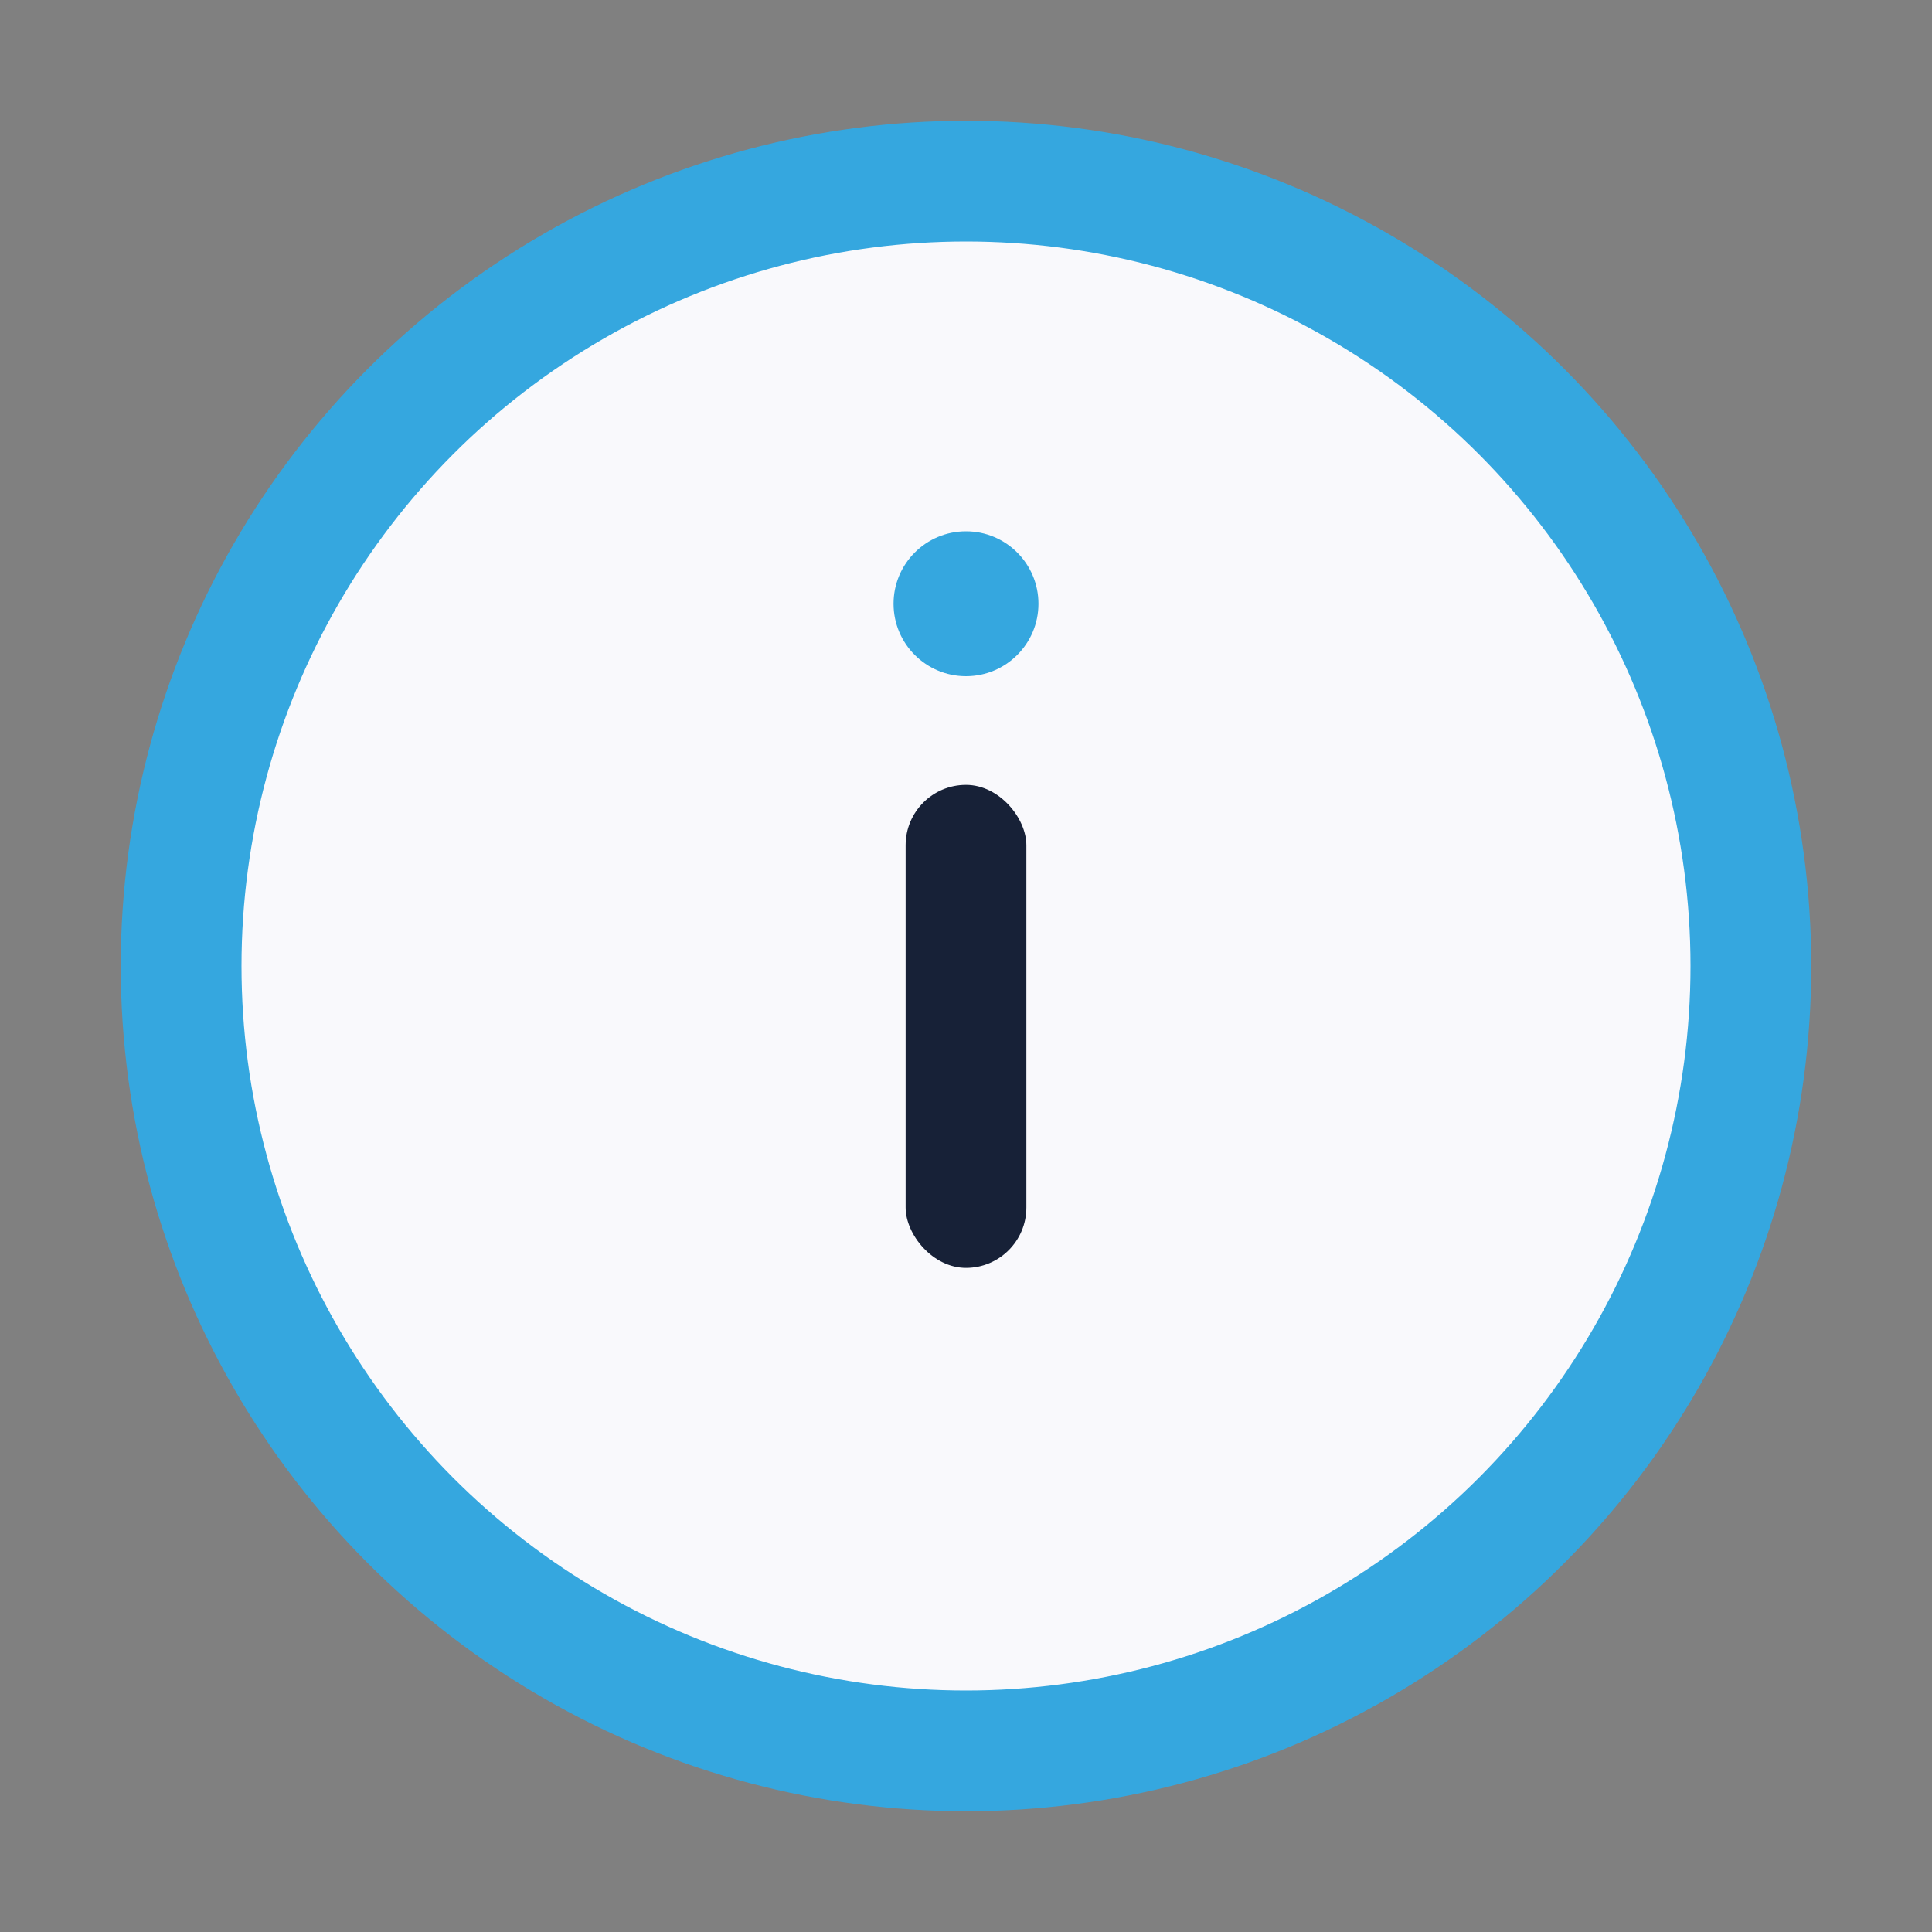 <?xml version="1.0" encoding="UTF-8"?>
<svg xmlns="http://www.w3.org/2000/svg" width="32" height="32" viewBox="0 0 32 32"><rect x="0" y="0" width="32" height="32" fill="#808080" stroke="none"/><circle cx="16" cy="16" r="13" fill="#F9F9FC" stroke="#35A7DF" stroke-width="2"/><rect x="15" y="13" width="2" height="8" rx="1" fill="#172137"/><circle cx="16" cy="10" r="1.2" fill="#35A7DF"/></svg>